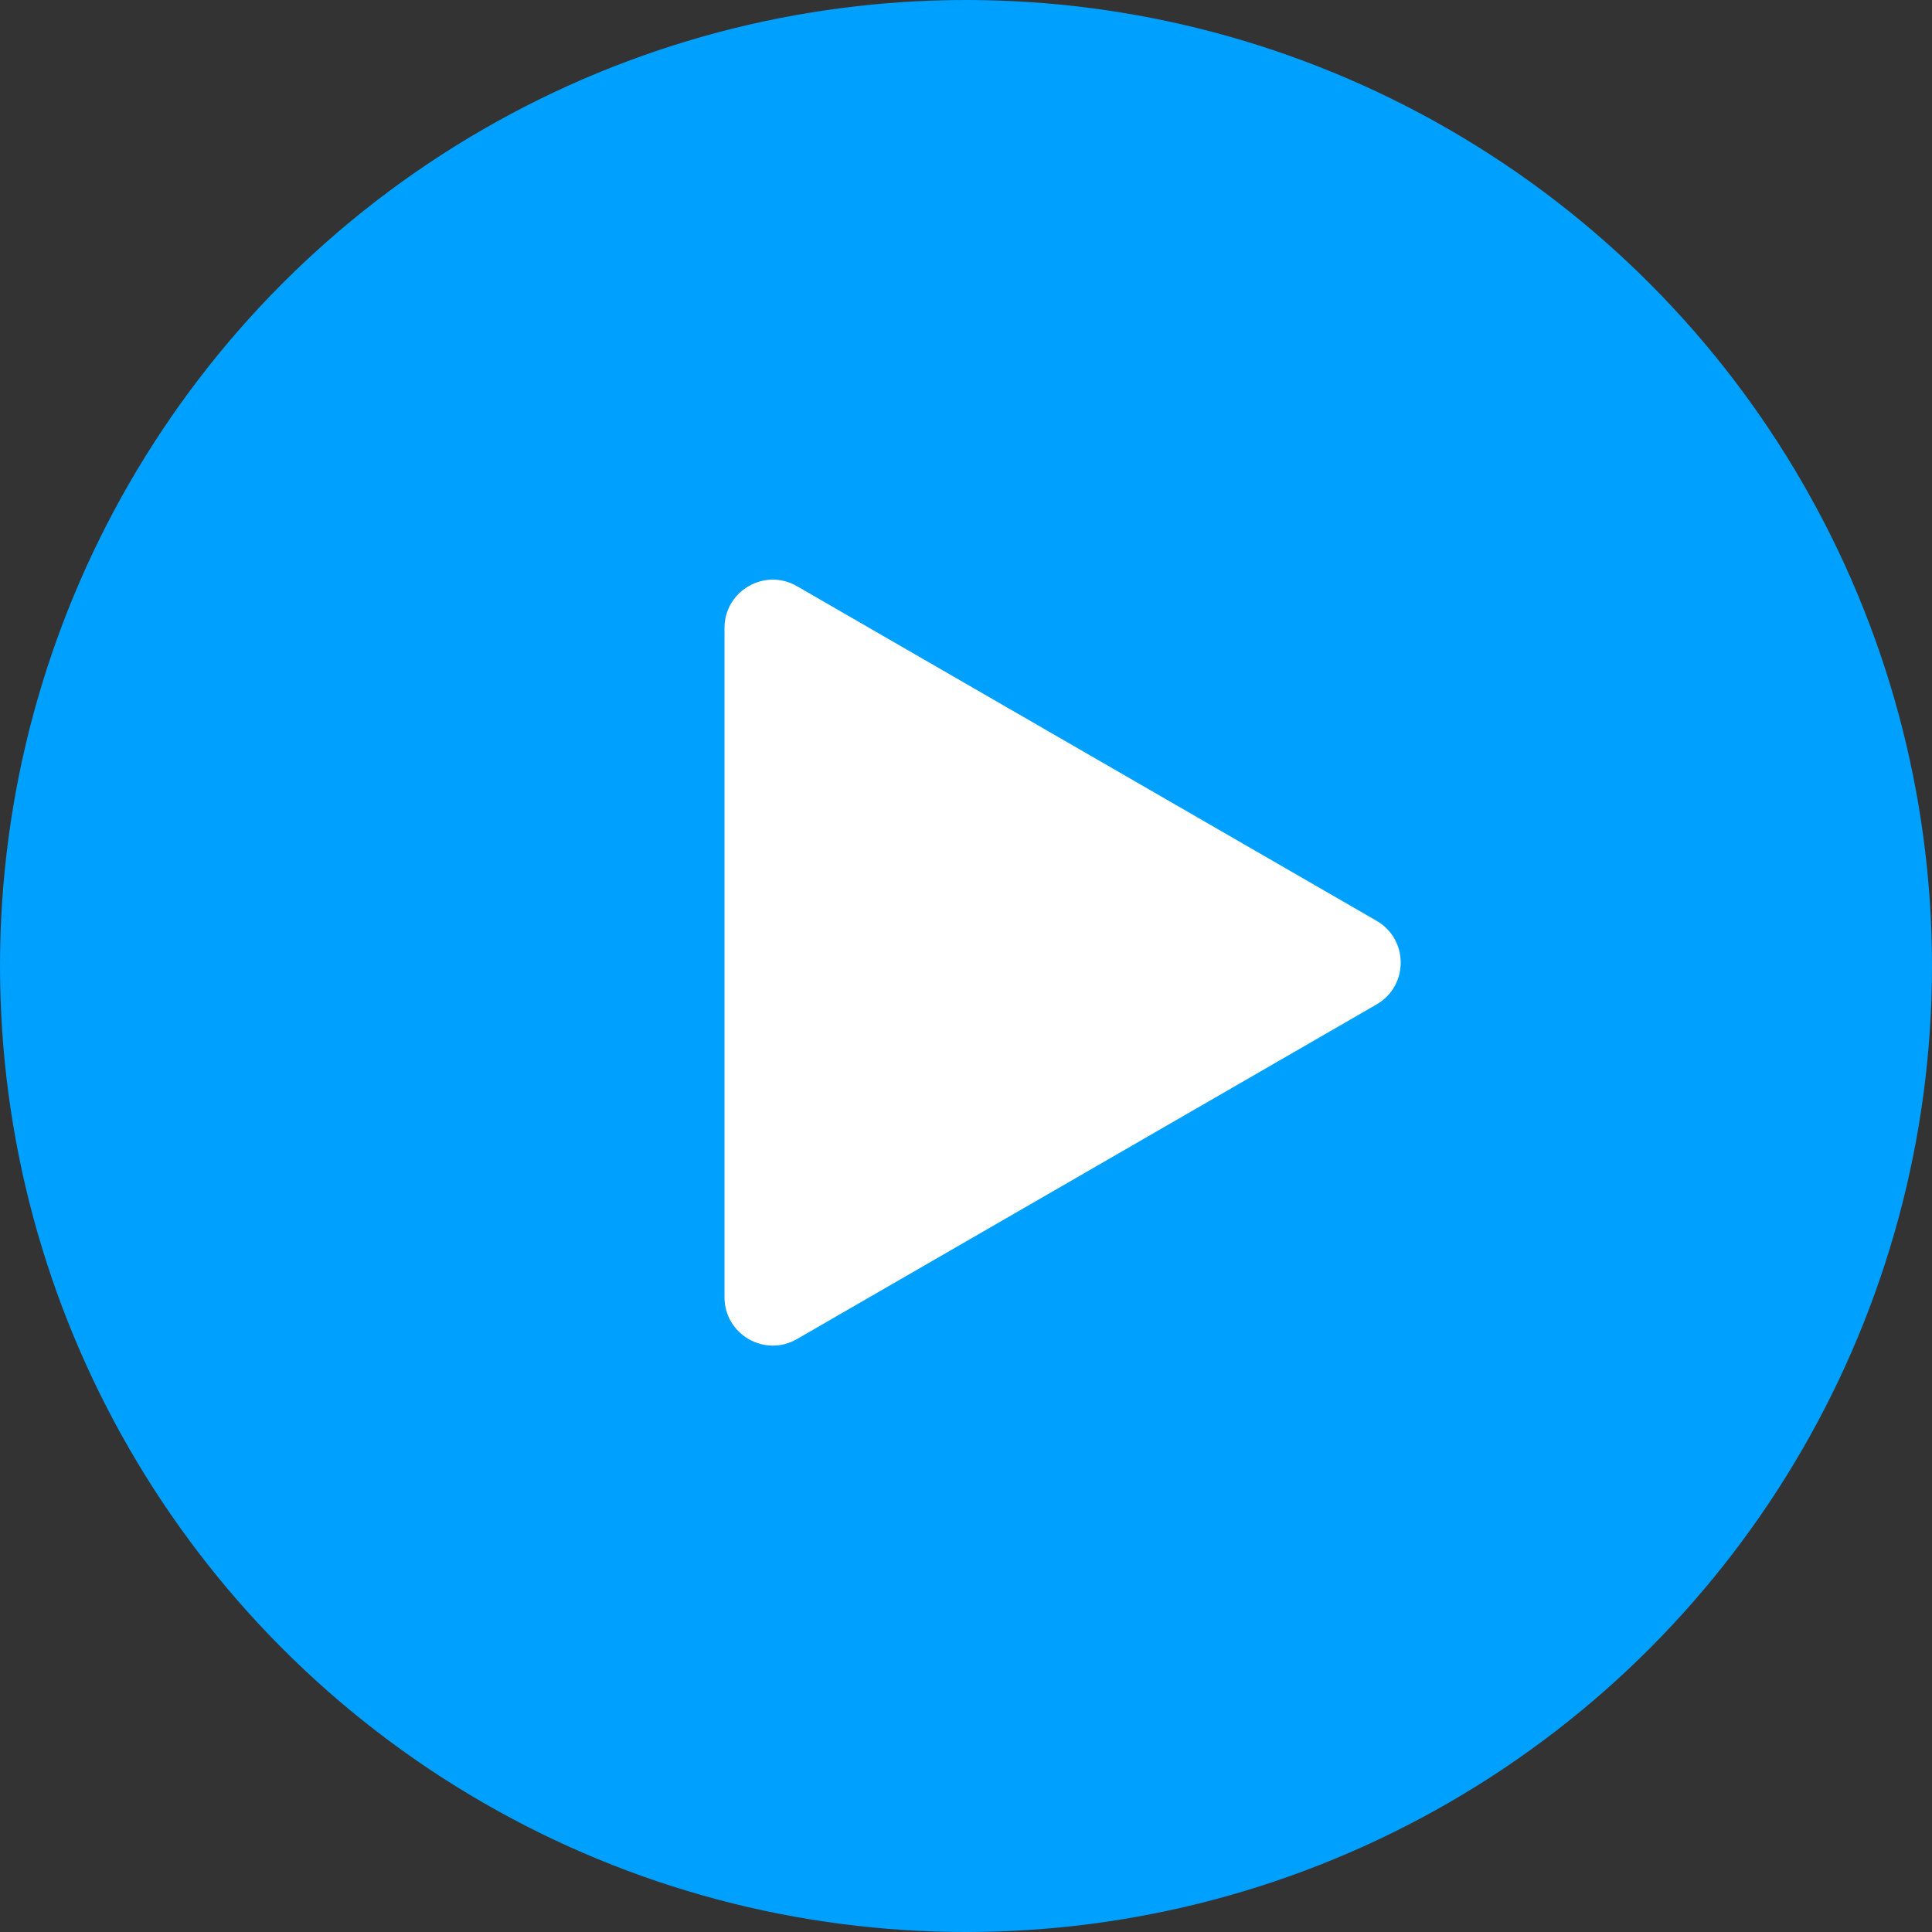 <?xml version="1.0" encoding="UTF-8"?> <svg xmlns="http://www.w3.org/2000/svg" width="40" height="40" viewBox="0 0 40 40" fill="none"><rect x="0" y="0" width="40" height="40" fill="#333333" stroke="none"/> <circle r="20" transform="matrix(-1 0 0 1 20 20)" fill="#00A0FF"></circle> <path d="M28.5 20.796C29.167 20.411 29.167 19.449 28.5 19.064L16.5 12.136C15.833 11.751 15 12.232 15 13.002V26.858C15 27.628 15.833 28.109 16.5 27.724L28.5 20.796Z" fill="white"></path> </svg> 